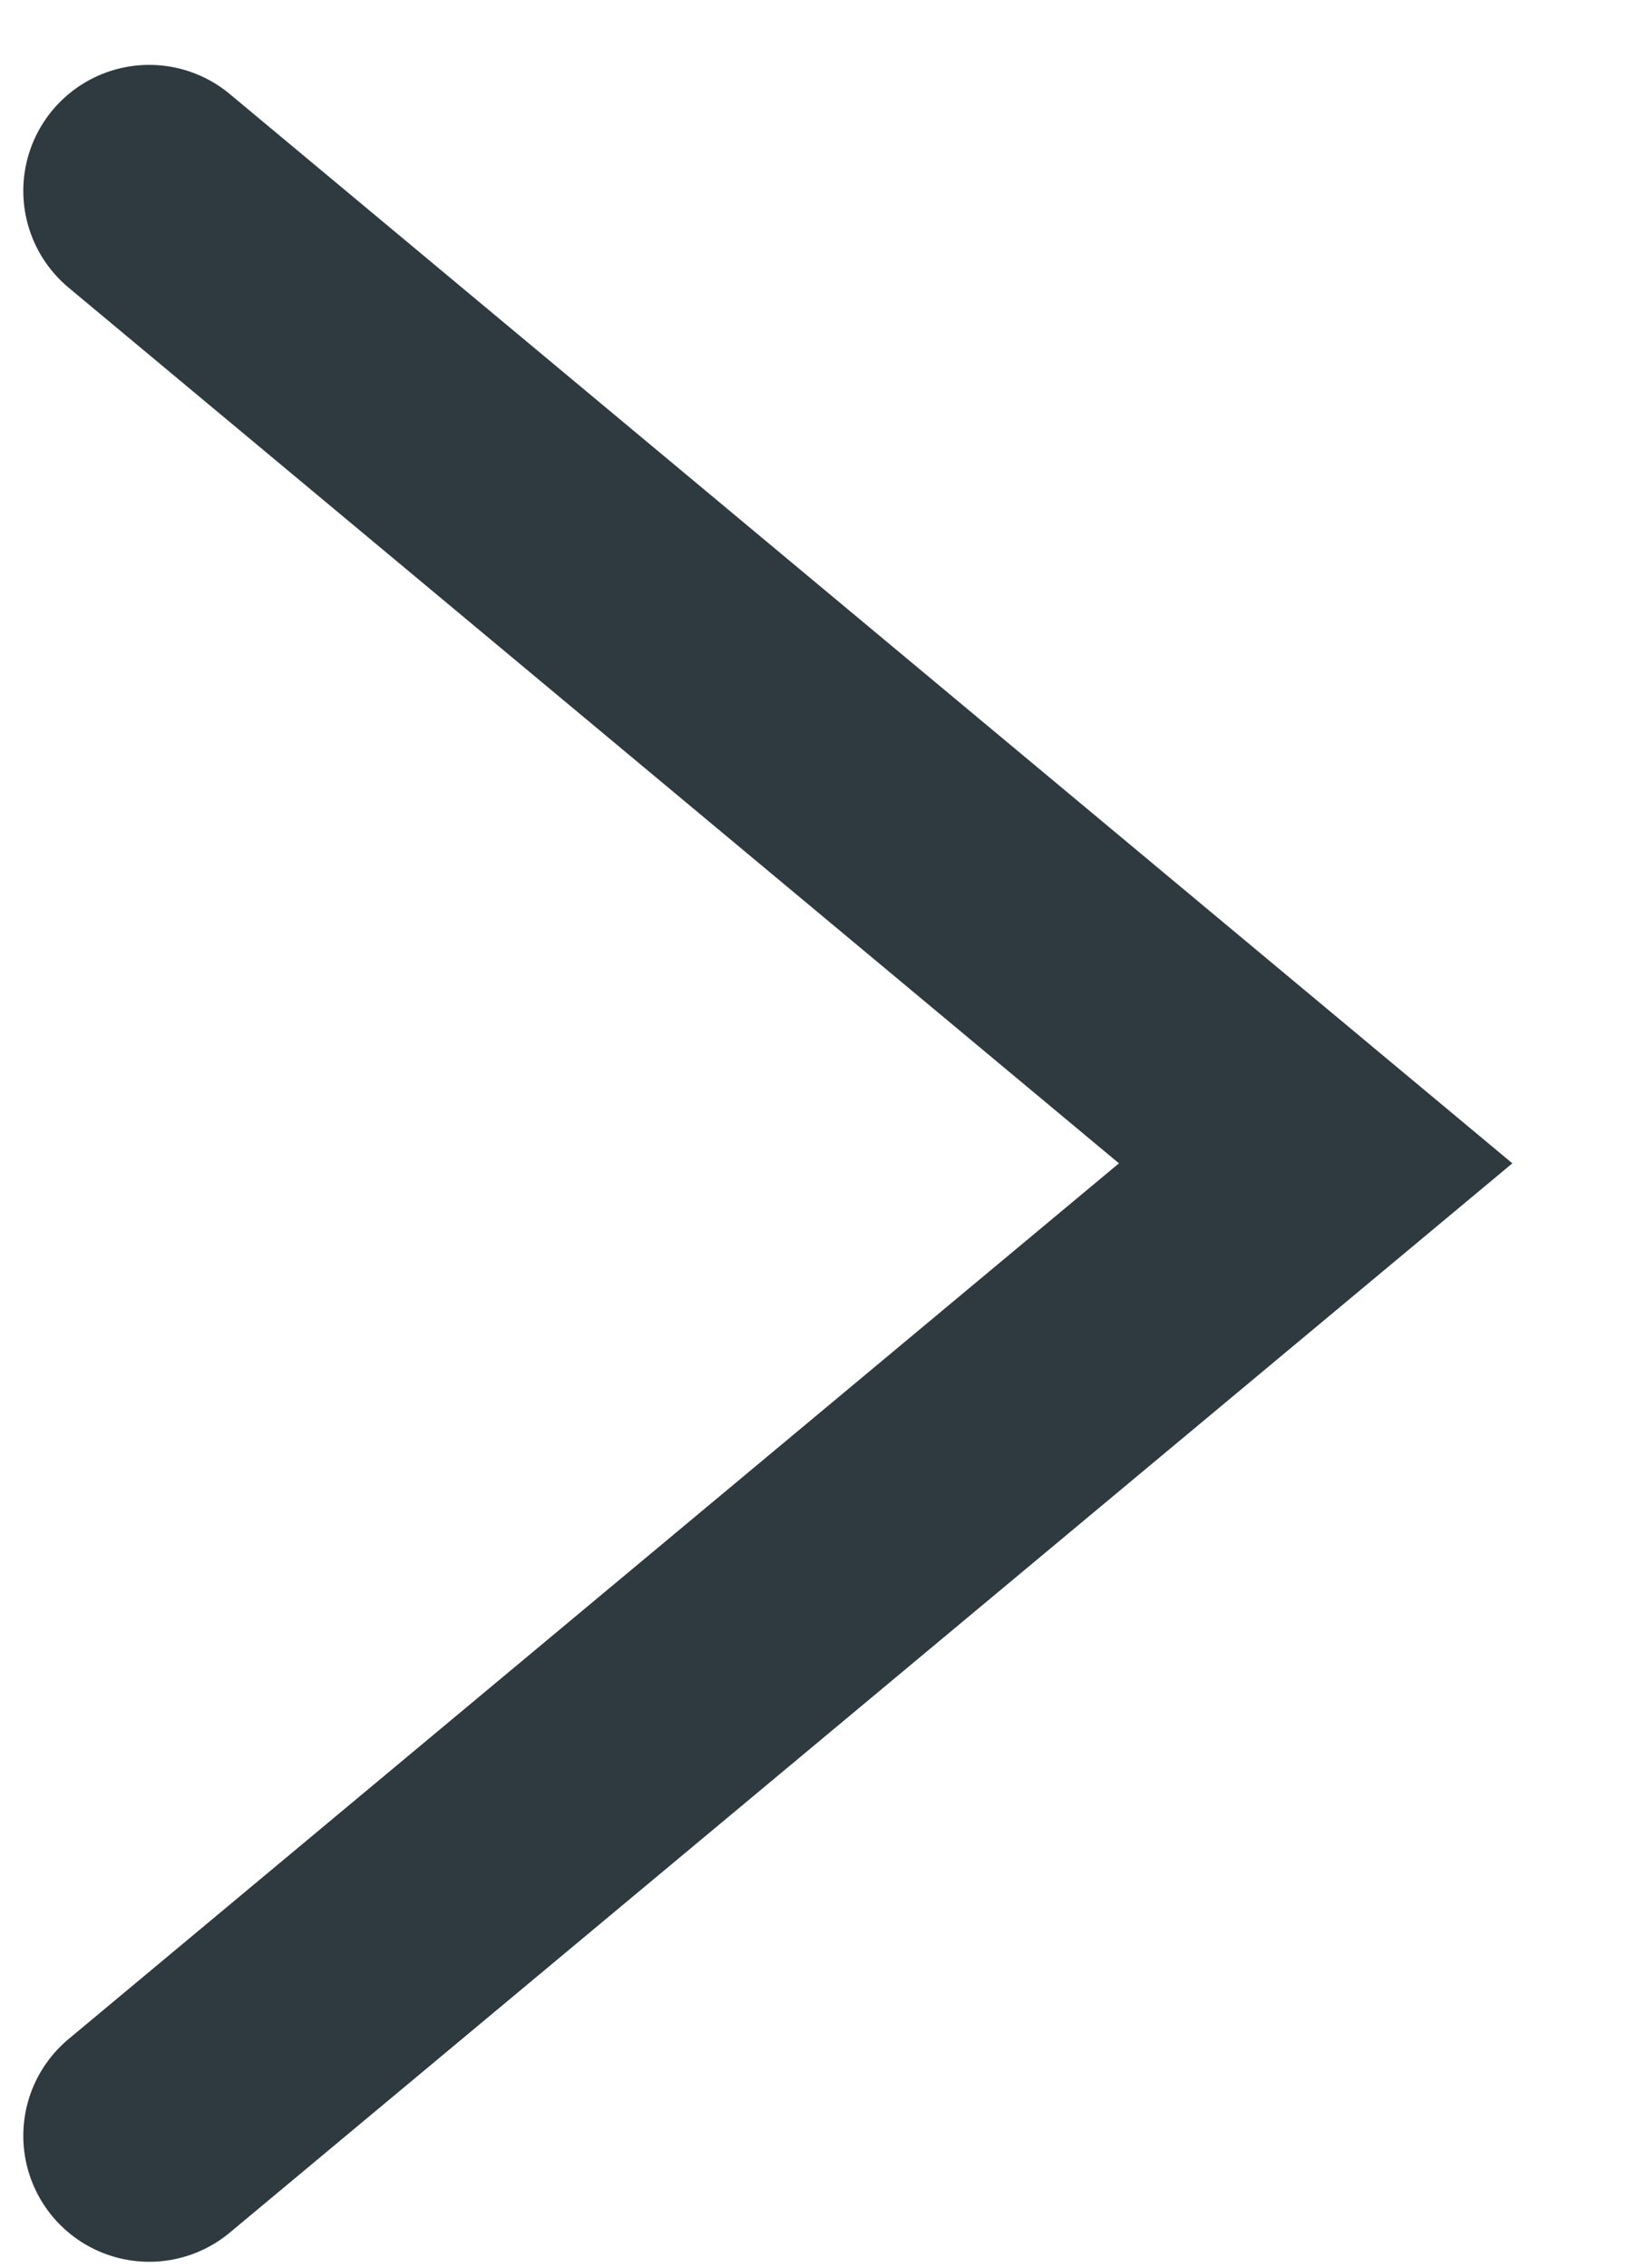 <svg width="13" height="18" viewBox="0 0 13 18" fill="none" xmlns="http://www.w3.org/2000/svg">
<path d="M1.185 1.515L10.448 9.234L1.185 16.953" stroke="#2E3A40" stroke-width="2" stroke-linecap="round"/>
</svg>
